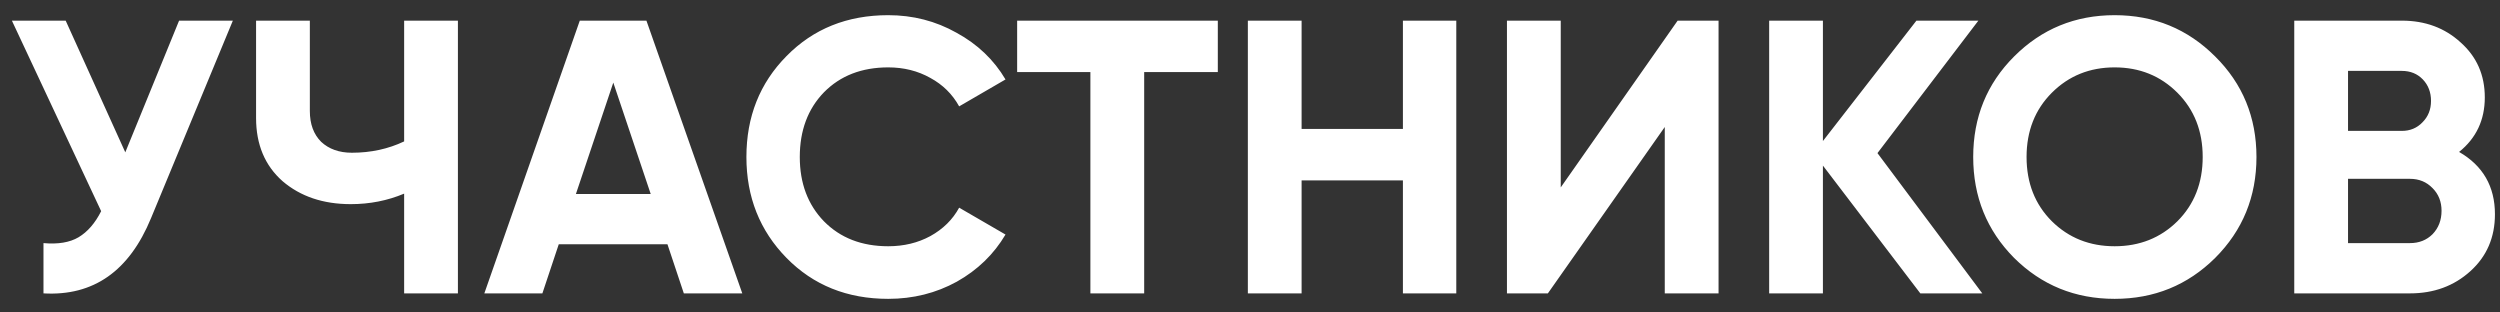 <?xml version="1.0" encoding="UTF-8"?> <svg xmlns="http://www.w3.org/2000/svg" width="128" height="16" viewBox="0 0 128 16" fill="none"><rect x="0" y="0" width="128" height="16" fill="#333333" stroke="none"/><path d="M9.169 1.057H11.922L7.732 11.171C6.615 13.884 4.78 15.167 2.226 15.021V12.447C2.971 12.514 3.569 12.415 4.021 12.148C4.487 11.869 4.872 11.423 5.179 10.812L0.609 1.057H3.363L6.415 7.799L9.169 1.057ZM20.692 1.057H23.445V15.021H20.692V9.914C19.84 10.273 18.93 10.452 17.959 10.452C16.548 10.452 15.385 10.06 14.467 9.276C13.563 8.478 13.111 7.4 13.111 6.043V1.057H15.864V5.685C15.864 6.35 16.057 6.875 16.442 7.26C16.841 7.633 17.367 7.82 18.018 7.82C18.989 7.82 19.88 7.626 20.692 7.24V1.057ZM35.012 15.021L34.174 12.508H28.608L27.77 15.021H24.798L29.685 1.057H33.097L38.005 15.021H35.012ZM29.486 9.934H33.317L31.401 4.229L29.486 9.934ZM45.477 15.301C43.376 15.301 41.641 14.603 40.27 13.206C38.901 11.81 38.216 10.087 38.216 8.038C38.216 5.977 38.901 4.255 40.27 2.871C41.641 1.475 43.376 0.777 45.477 0.777C46.741 0.777 47.905 1.076 48.969 1.674C50.047 2.26 50.884 3.058 51.482 4.068L49.109 5.446C48.763 4.82 48.27 4.335 47.632 3.989C46.994 3.63 46.275 3.45 45.477 3.45C44.121 3.45 43.024 3.876 42.185 4.727C41.361 5.578 40.949 6.682 40.949 8.038C40.949 9.382 41.361 10.479 42.185 11.33C43.024 12.182 44.121 12.608 45.477 12.608C46.275 12.608 46.994 12.435 47.632 12.089C48.284 11.729 48.776 11.244 49.109 10.633L51.482 12.009C50.884 13.019 50.053 13.825 48.989 14.422C47.924 15.008 46.755 15.301 45.477 15.301ZM62.352 1.057V3.689H58.582V15.021H55.828V3.689H52.078V1.057H62.352ZM71.829 1.057H74.562V15.021H71.829V9.235H66.642V15.021H63.89V1.057H66.642V6.602H71.829V1.057ZM85.236 15.021V6.503L79.251 15.021H77.156V1.057H79.91V9.595L85.895 1.057H87.99V15.021H85.236ZM101.493 15.021H98.321L93.333 8.478V15.021H90.581V1.057H93.333V7.221L98.121 1.057H101.293L96.126 7.839L101.493 15.021ZM113.416 13.206C112.007 14.603 110.291 15.301 108.269 15.301C106.248 15.301 104.532 14.603 103.123 13.206C101.726 11.796 101.028 10.074 101.028 8.038C101.028 6.004 101.726 4.288 103.123 2.891C104.532 1.482 106.248 0.777 108.269 0.777C110.291 0.777 112.007 1.482 113.416 2.891C114.826 4.288 115.531 6.004 115.531 8.038C115.531 10.074 114.826 11.796 113.416 13.206ZM105.057 11.33C105.922 12.182 106.993 12.608 108.269 12.608C109.546 12.608 110.617 12.182 111.481 11.33C112.345 10.466 112.778 9.369 112.778 8.038C112.778 6.709 112.345 5.611 111.481 4.746C110.617 3.883 109.546 3.45 108.269 3.45C106.993 3.45 105.922 3.883 105.057 4.746C104.192 5.611 103.76 6.709 103.76 8.038C103.76 9.369 104.192 10.466 105.057 11.33ZM125.905 7.779C127.128 8.484 127.741 9.548 127.741 10.971C127.741 12.155 127.322 13.127 126.483 13.884C125.646 14.642 124.615 15.021 123.391 15.021H117.466V1.057H122.972C124.169 1.057 125.174 1.428 125.985 2.173C126.809 2.905 127.222 3.842 127.222 4.986C127.222 6.143 126.783 7.075 125.905 7.779ZM122.972 3.63H120.219V6.702H122.972C123.397 6.702 123.751 6.556 124.03 6.263C124.323 5.971 124.468 5.605 124.468 5.166C124.468 4.727 124.329 4.361 124.05 4.068C123.77 3.776 123.411 3.63 122.972 3.63ZM123.391 12.447C123.857 12.447 124.242 12.295 124.549 11.989C124.854 11.67 125.007 11.271 125.007 10.792C125.007 10.326 124.854 9.941 124.549 9.634C124.242 9.316 123.857 9.156 123.391 9.156H120.219V12.447H123.391Z" fill="white"></path></svg> 